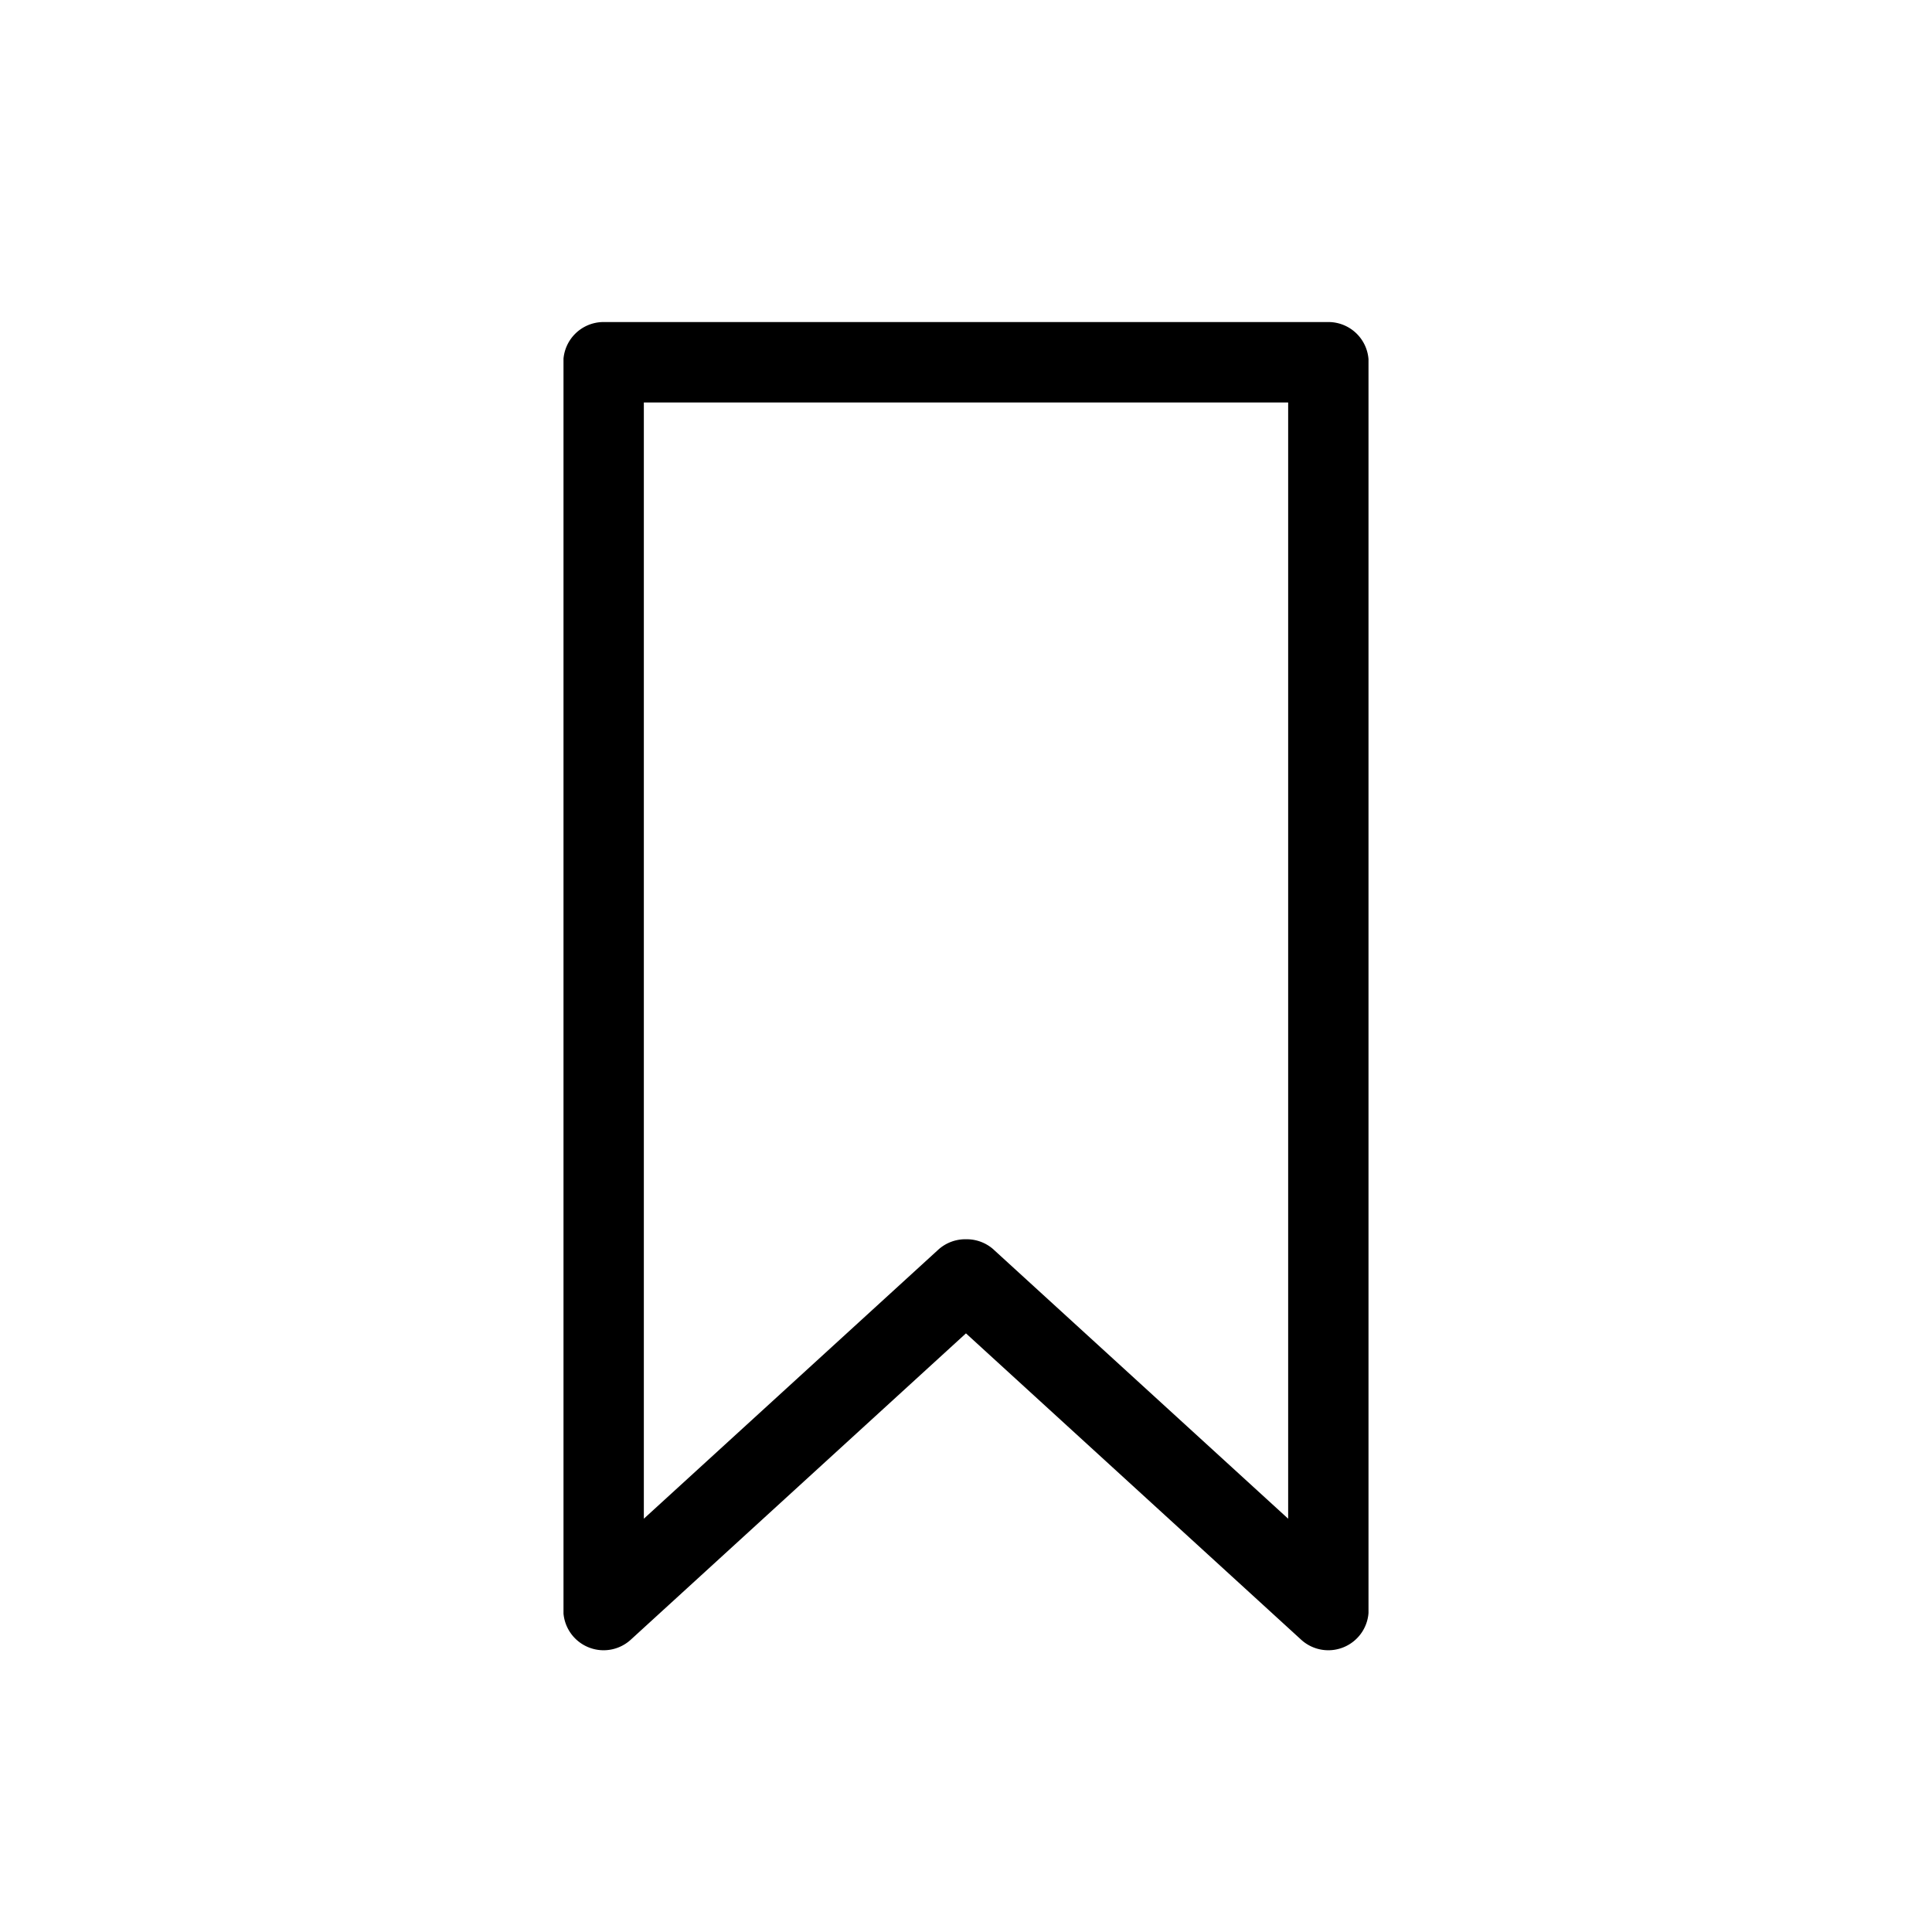 <svg id="コンポーネント_7_1" data-name="コンポーネント 7 – 1" xmlns="http://www.w3.org/2000/svg" xmlns:xlink="http://www.w3.org/1999/xlink" width="48" height="48" viewBox="0 0 48 48">
  <defs>
    <clipPath id="clip-path">
      <rect id="長方形_302" data-name="長方形 302" width="20" height="33" fill="none"/>
    </clipPath>
  </defs>
  <rect id="長方形_194" data-name="長方形 194" width="48" height="48" fill="#ffd8eb" opacity="0"/>
  <g id="グループ_29" data-name="グループ 29" transform="translate(14 8)">
    <g id="マスクグループ_27" data-name="マスクグループ 27" transform="translate(0 0)" clip-path="url(#clip-path)">
      <path id="合体_2" data-name="合体 2" d="M-278.668-2659.261l-8.329-7.612-8.329,7.612A1,1,0,0,1-296-2659a1,1,0,0,1-.4-.084,1,1,0,0,1-.6-.915v-31a1,1,0,0,1,1-1h18.007a1,1,0,0,1,1,1v31a1,1,0,0,1-.6.915,1,1,0,0,1-.4.084A1,1,0,0,1-278.668-2659.261Zm-7.637-9.689,7.313,6.682V-2690H-295v27.732l7.313-6.682a1,1,0,0,1,.691-.261h.017A1,1,0,0,1-286.305-2668.951Z" transform="translate(296.996 2692)"/>
    </g>
  </g>
</svg>
